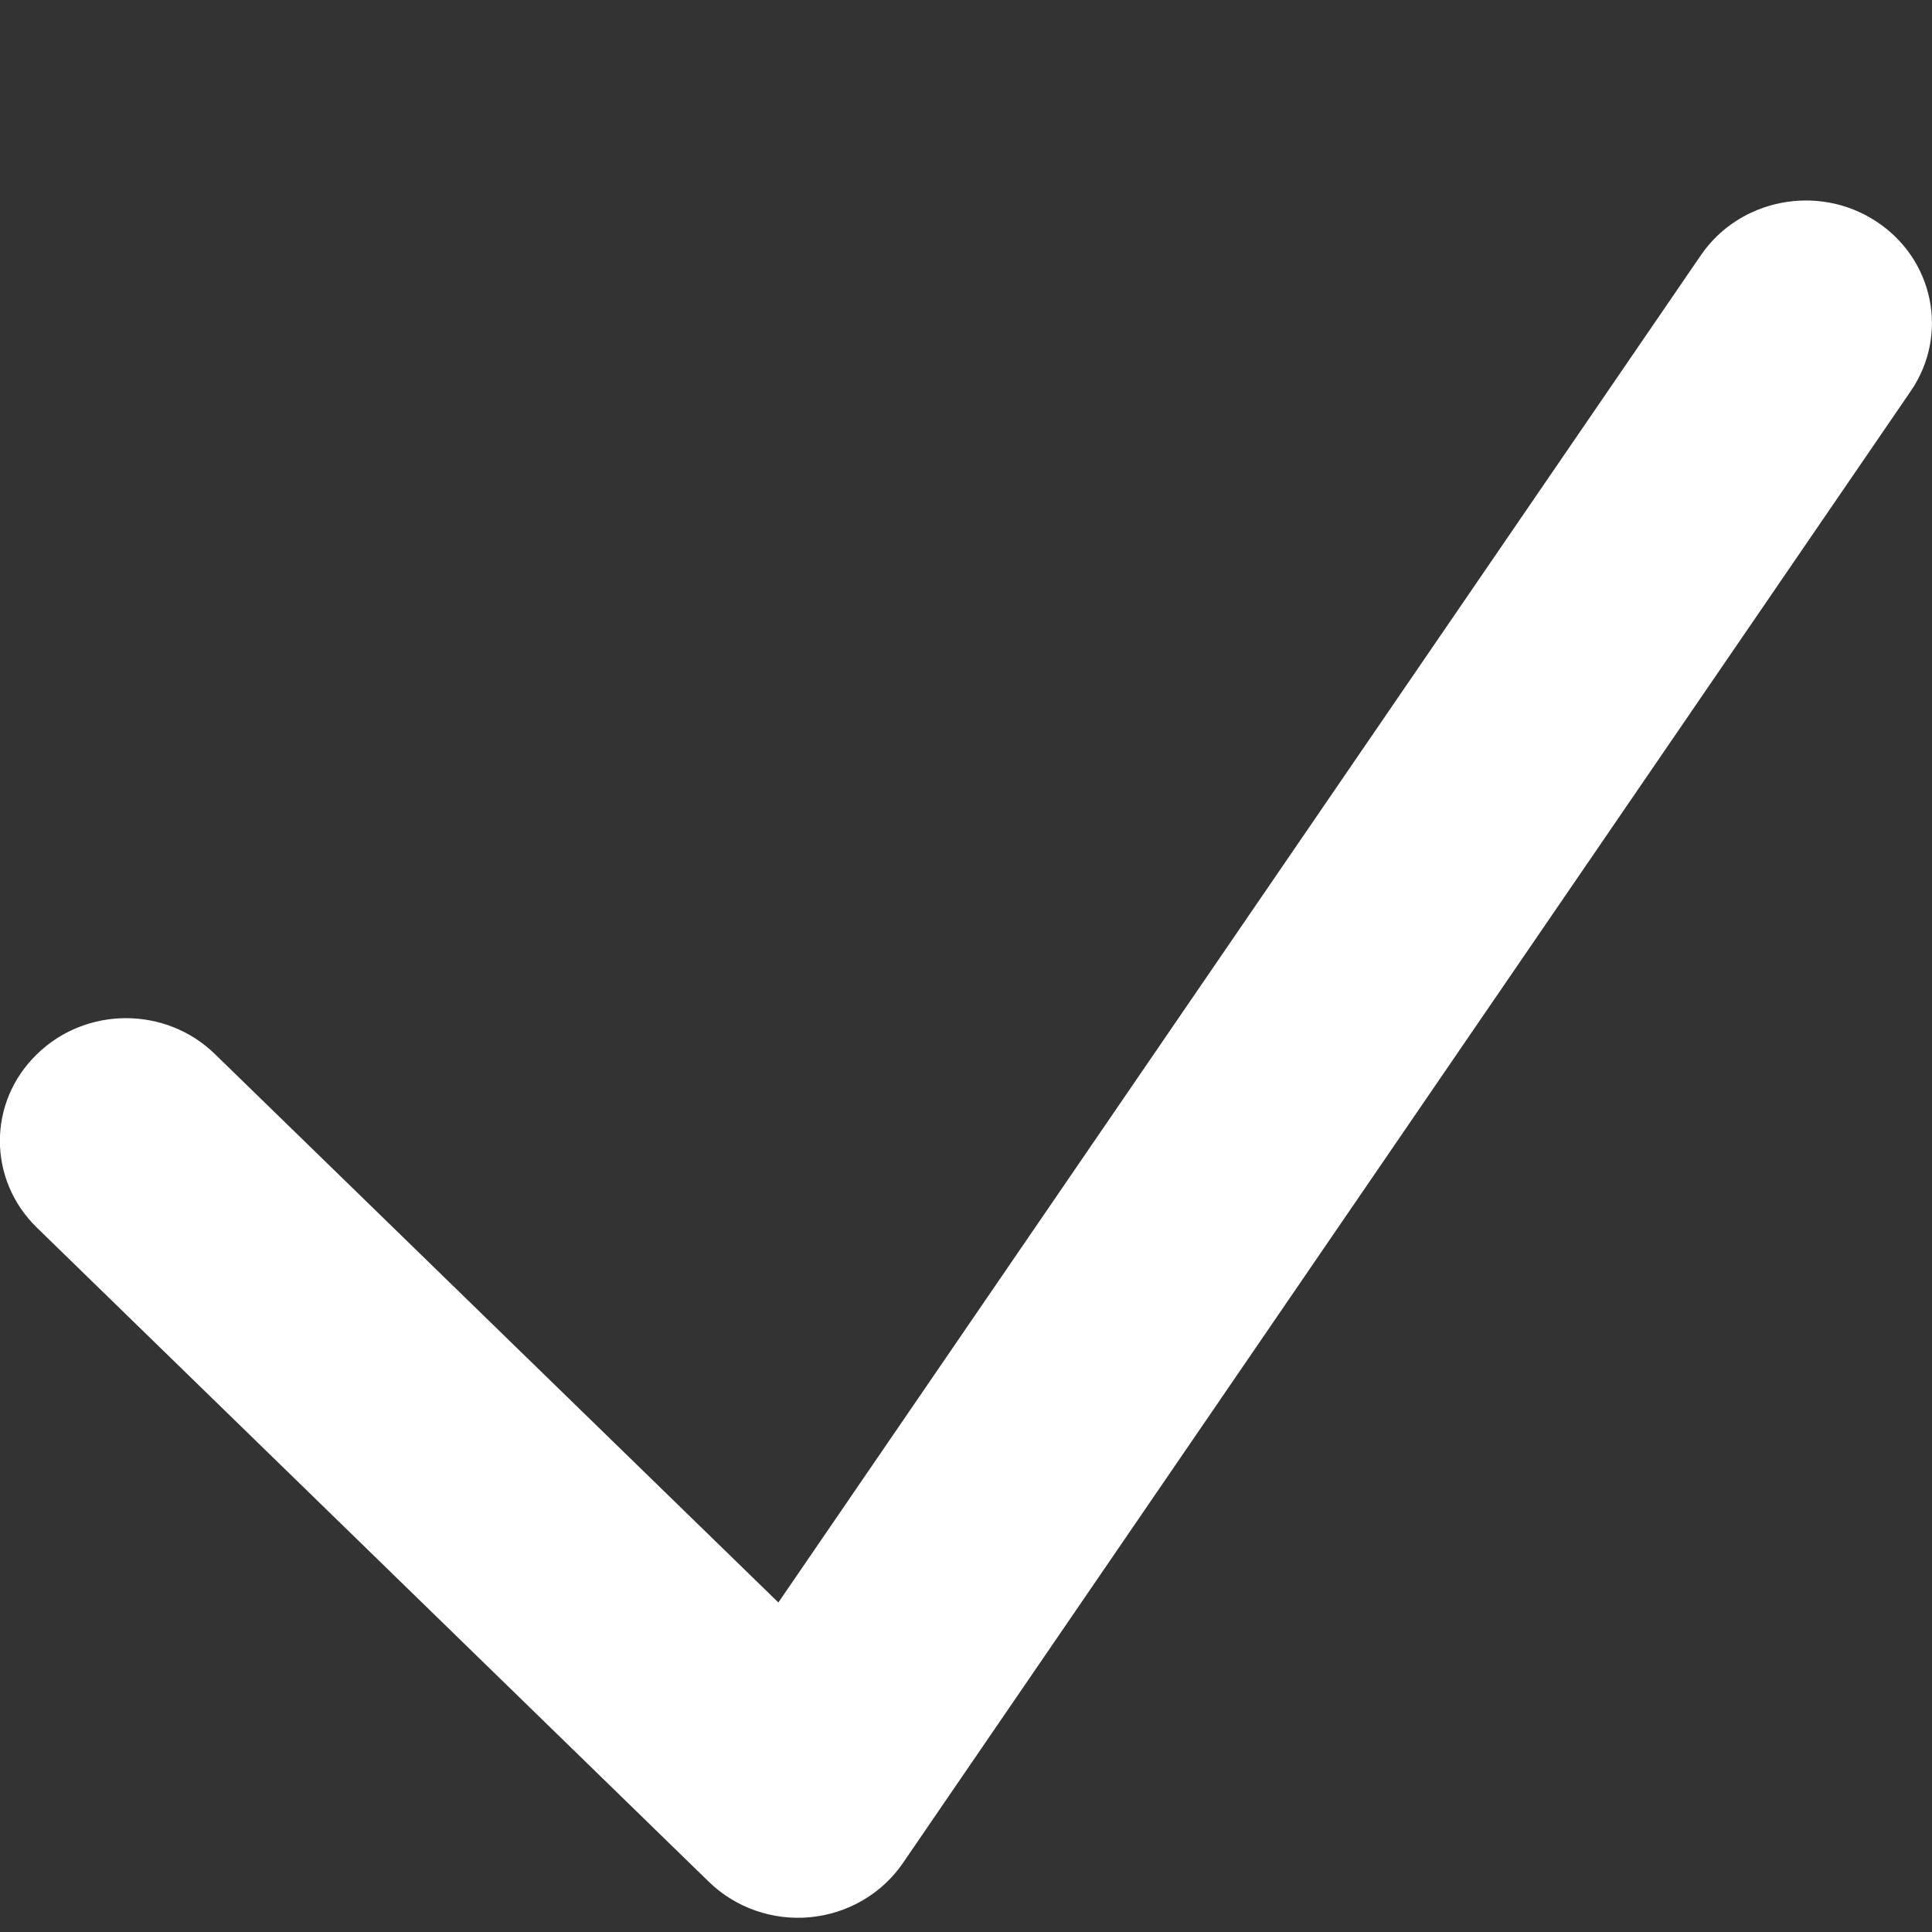 <svg xmlns="http://www.w3.org/2000/svg" width="9" height="9" viewBox="0 0 9 9" fill="none"><rect x="0" y="0" width="9" height="9" fill="#333333" stroke="none"/><path fill-rule="evenodd" clip-rule="evenodd" d="M8.738 1.03C9.008 1.205 9.081 1.559 8.901 1.822L4.206 8.679C4.108 8.822 3.95 8.914 3.775 8.931C3.6 8.948 3.426 8.887 3.302 8.766L0.172 5.719C-0.058 5.495 -0.058 5.134 0.172 4.911C0.401 4.687 0.773 4.687 1.002 4.911L3.626 7.465L7.924 1.188C8.104 0.926 8.469 0.855 8.738 1.03Z" fill="white"></path></svg>